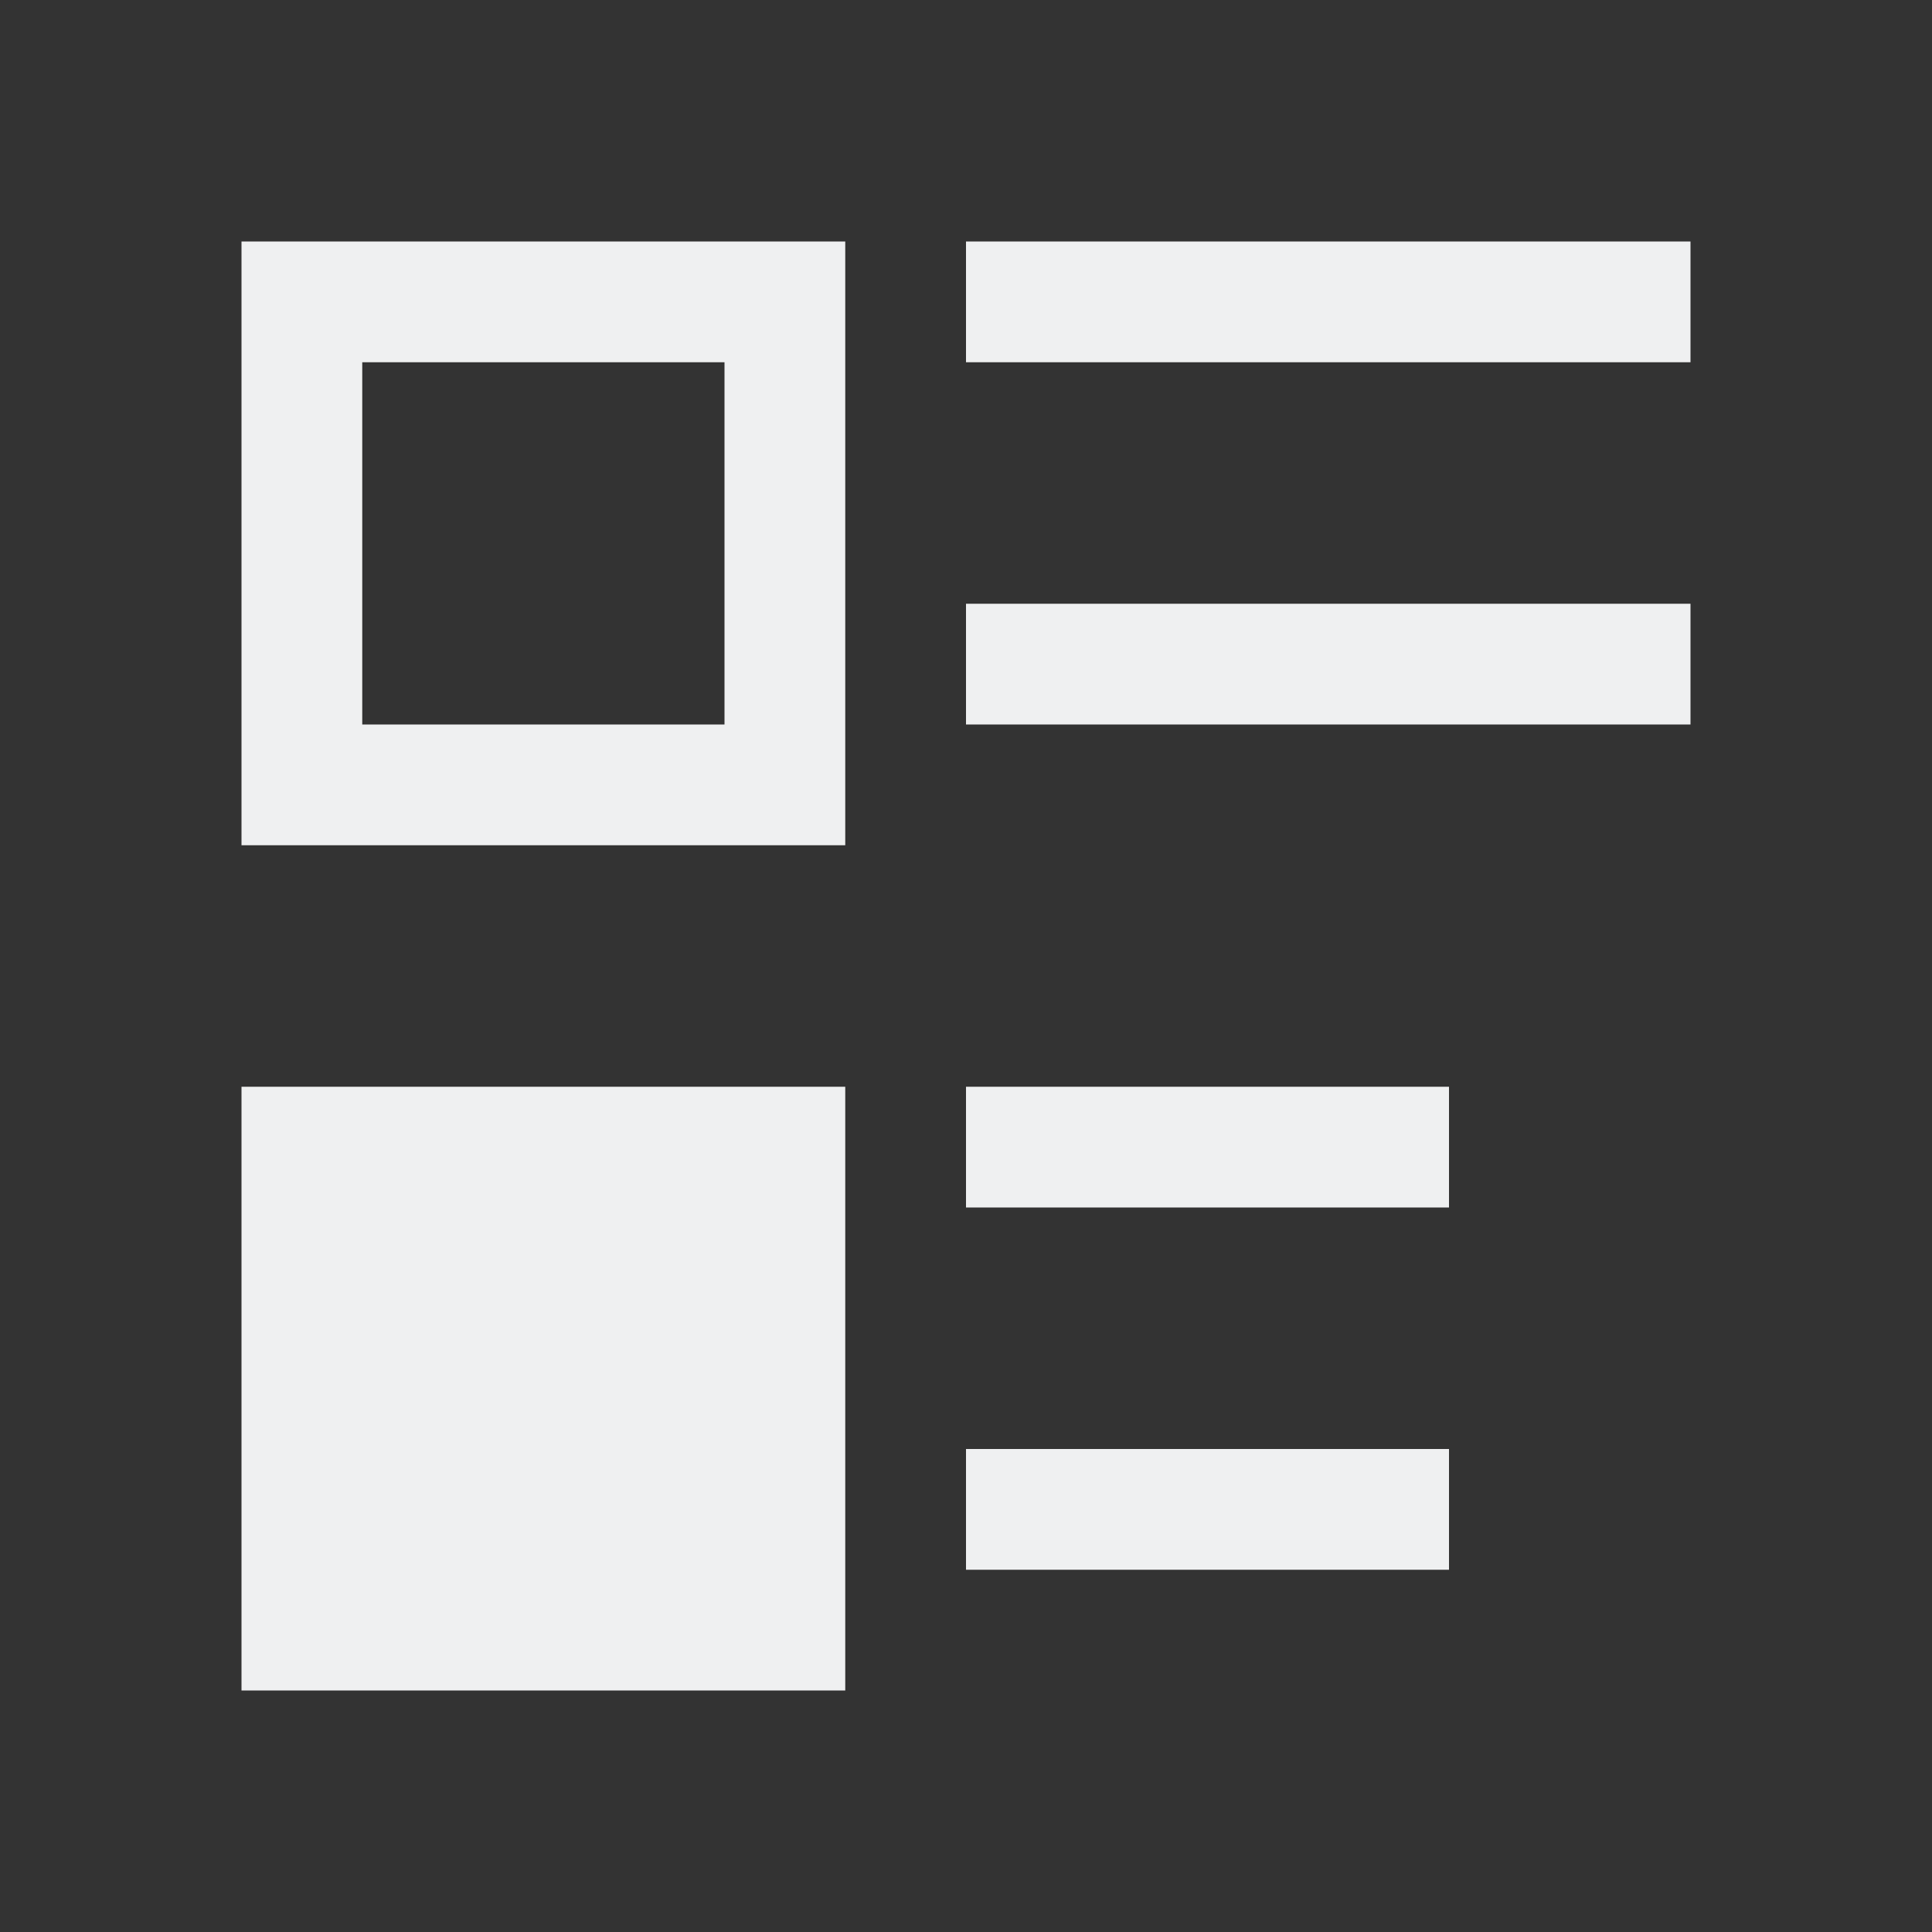 <svg xmlns="http://www.w3.org/2000/svg" viewBox="0 0 16 16">
  <rect x="0" y="0" width="16" height="16" fill="#333333" stroke="none"/>
  <defs id="defs3051">
    <style type="text/css" id="current-color-scheme">
      .ColorScheme-Text {
        color:#eff0f1;
      }
      </style>
  </defs>
 <path style="fill:currentColor;fill-opacity:1;stroke:none" 
       d="M 2 2 L 2 7 L 7 7 L 7 2 L 2 2 z M 8 2 L 8 3 L 14 3 L 14 2 L 8 2 z M 3 3 L 6 3 L 6 6 L 3 6 L 3 3 z M 8 5 L 8 6 L 14 6 L 14 5 L 8 5 z M 2 9 L 2 14 L 7 14 L 7 9 L 2 9 z M 8 9 L 8 10 L 12 10 L 12 9 L 8 9 z M 8 12 L 8 13 L 12 13 L 12 12 L 8 12 z "
     class="ColorScheme-Text"
     />
</svg>
